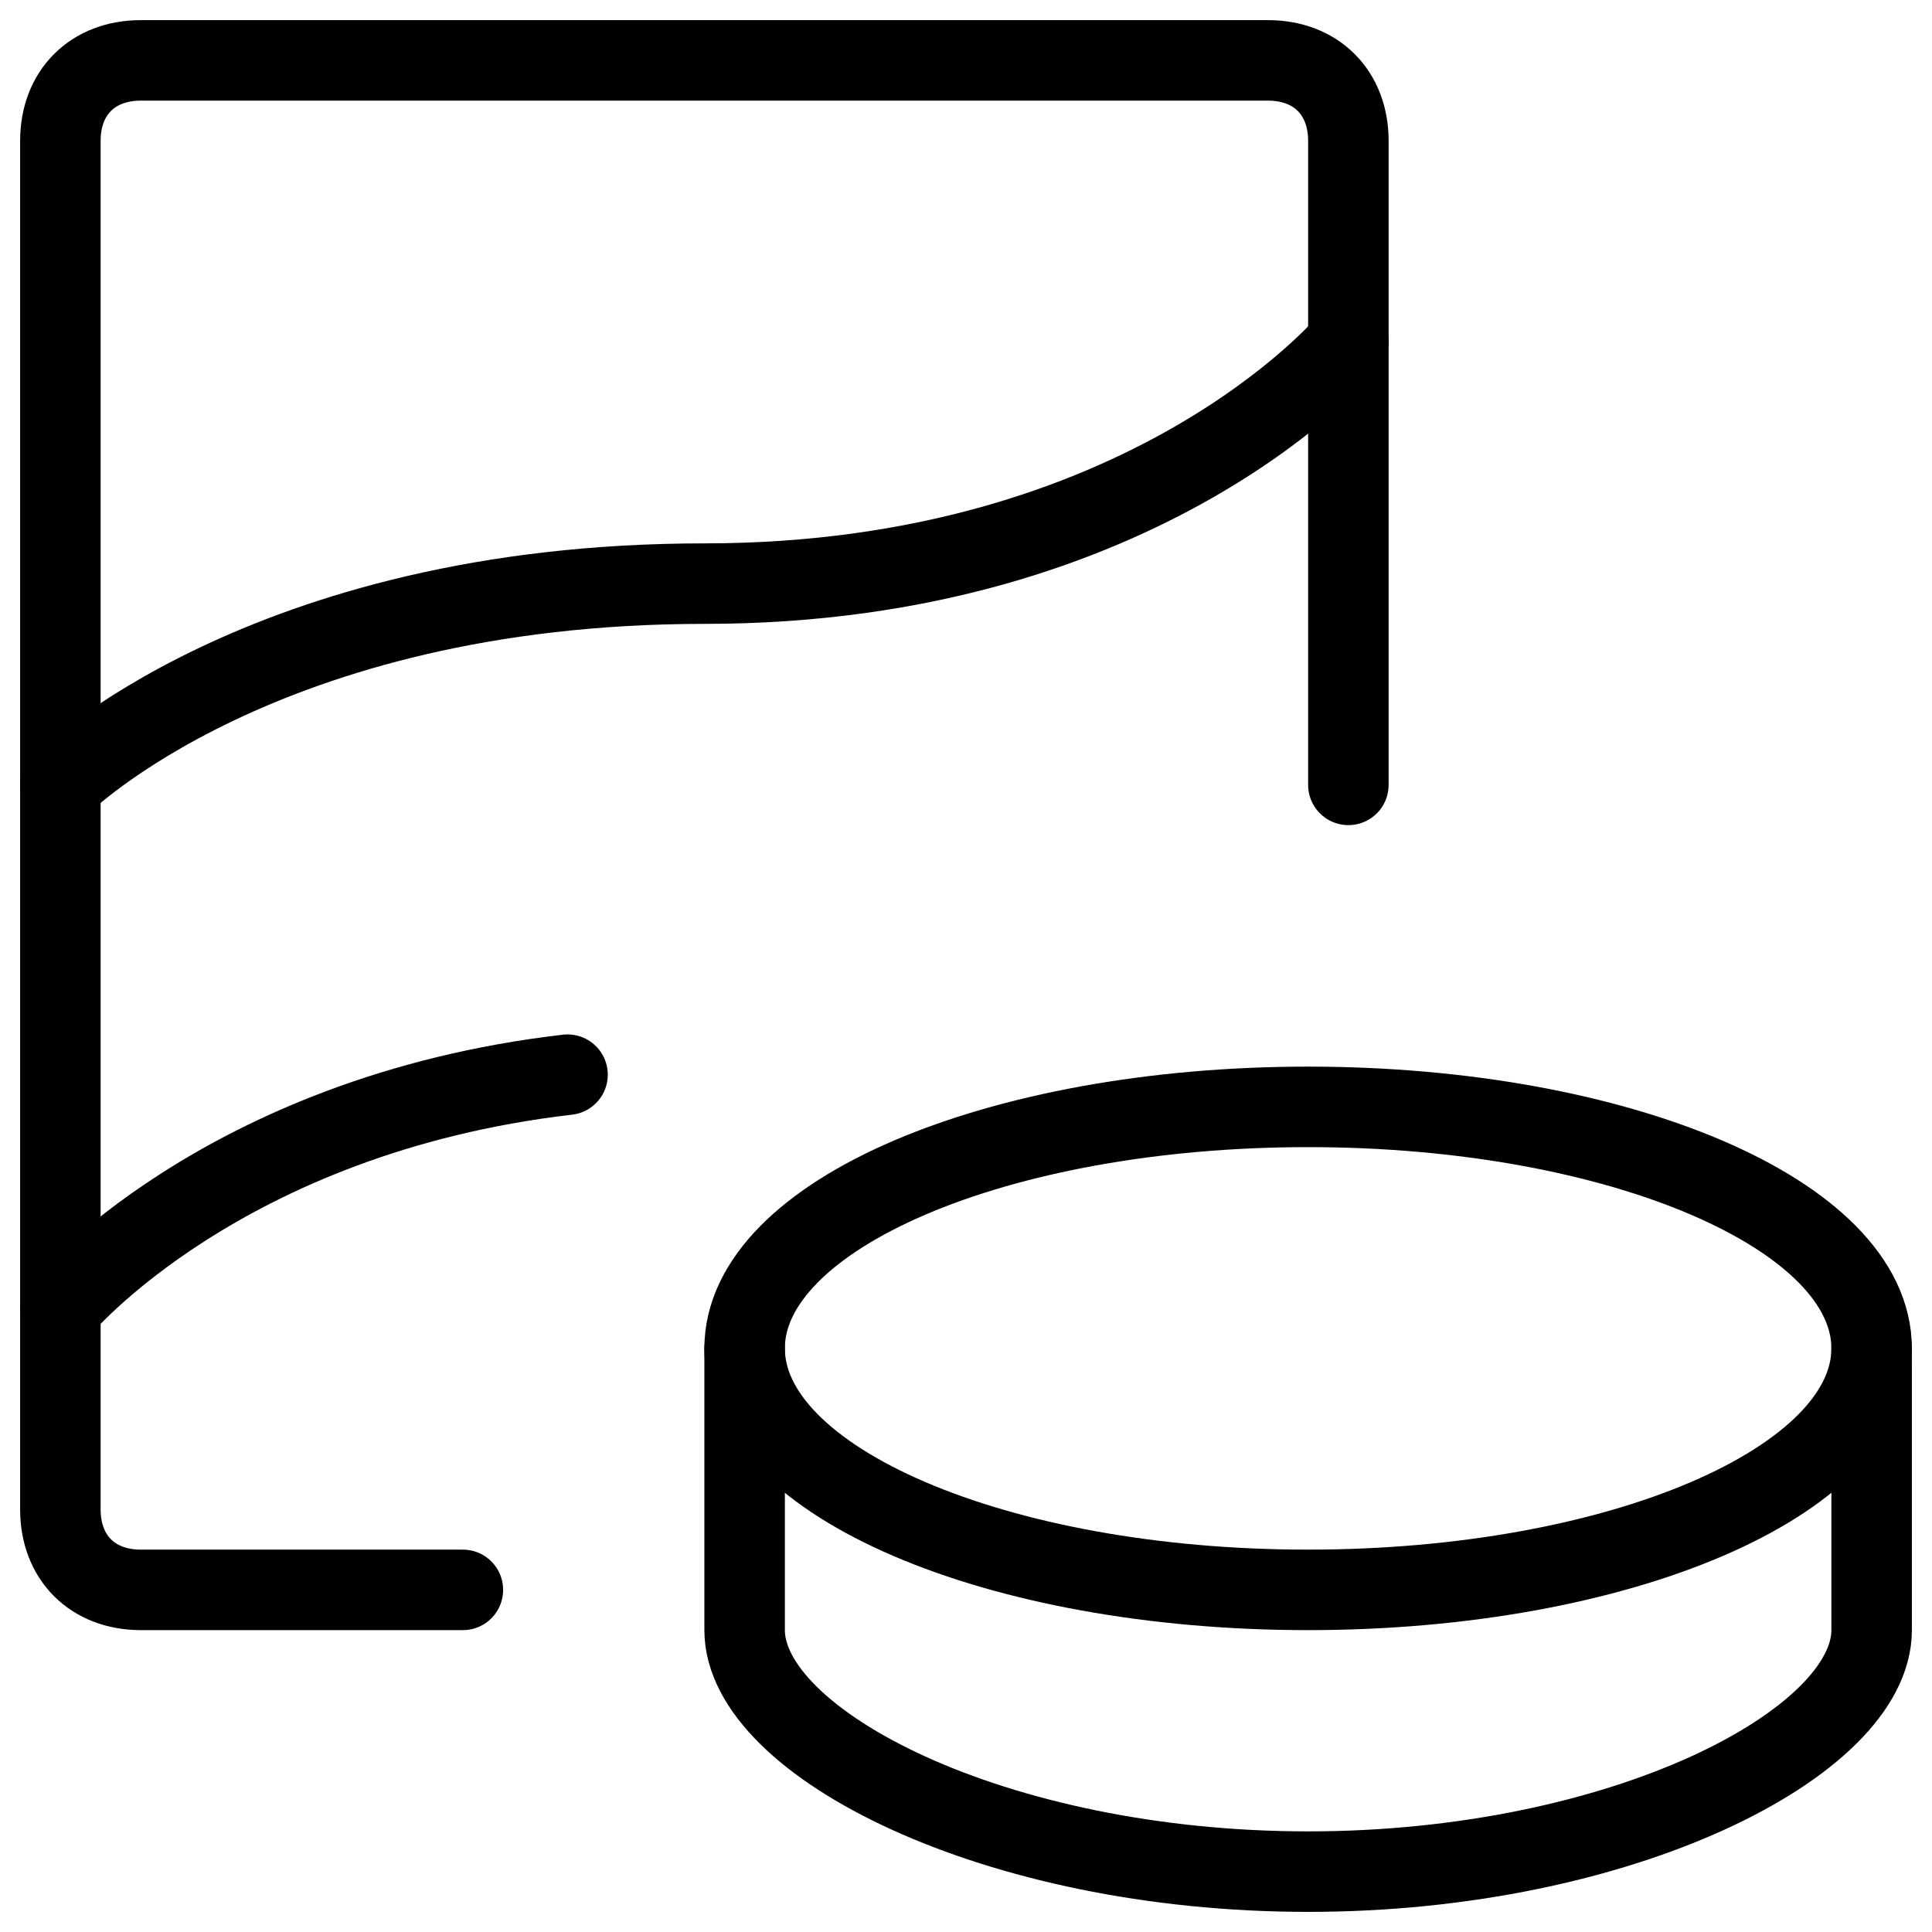 <svg xmlns="http://www.w3.org/2000/svg" fill="none" viewBox="0 0 24 24"><path stroke="#000000" stroke-linecap="round" stroke-linejoin="round" stroke-miterlimit="10" d="M16.25 19.75c3.866 0 7 -1.343 7 -3s-3.134 -3 -7 -3 -7 1.343 -7 3 3.134 3 7 3Z" stroke-width="1"></path><path stroke="#000000" stroke-linecap="round" stroke-linejoin="round" stroke-miterlimit="10" d="M9.25 16.75v3.5c0 1.4 3.1 3 7 3s7 -1.6 7 -3v-3.5" stroke-width="1"></path><path stroke="#000000" stroke-linecap="round" stroke-linejoin="round" stroke-miterlimit="10" d="M5.75 19.75h-4c-0.6 0 -1 -0.4 -1 -1v-17c0 -0.6 0.4 -1 1 -1h14c0.6 0 1 0.4 1 1v8" stroke-width="1"></path><path stroke="#000000" stroke-linecap="round" stroke-linejoin="round" stroke-miterlimit="10" d="M0.75 9.75s2.5 -2.5 8 -2.5 8 -3 8 -3" stroke-width="1"></path><path stroke="#000000" stroke-linecap="round" stroke-linejoin="round" stroke-miterlimit="10" d="M0.75 16.25s2 -2.4 6.3 -2.9" stroke-width="1"></path></svg>